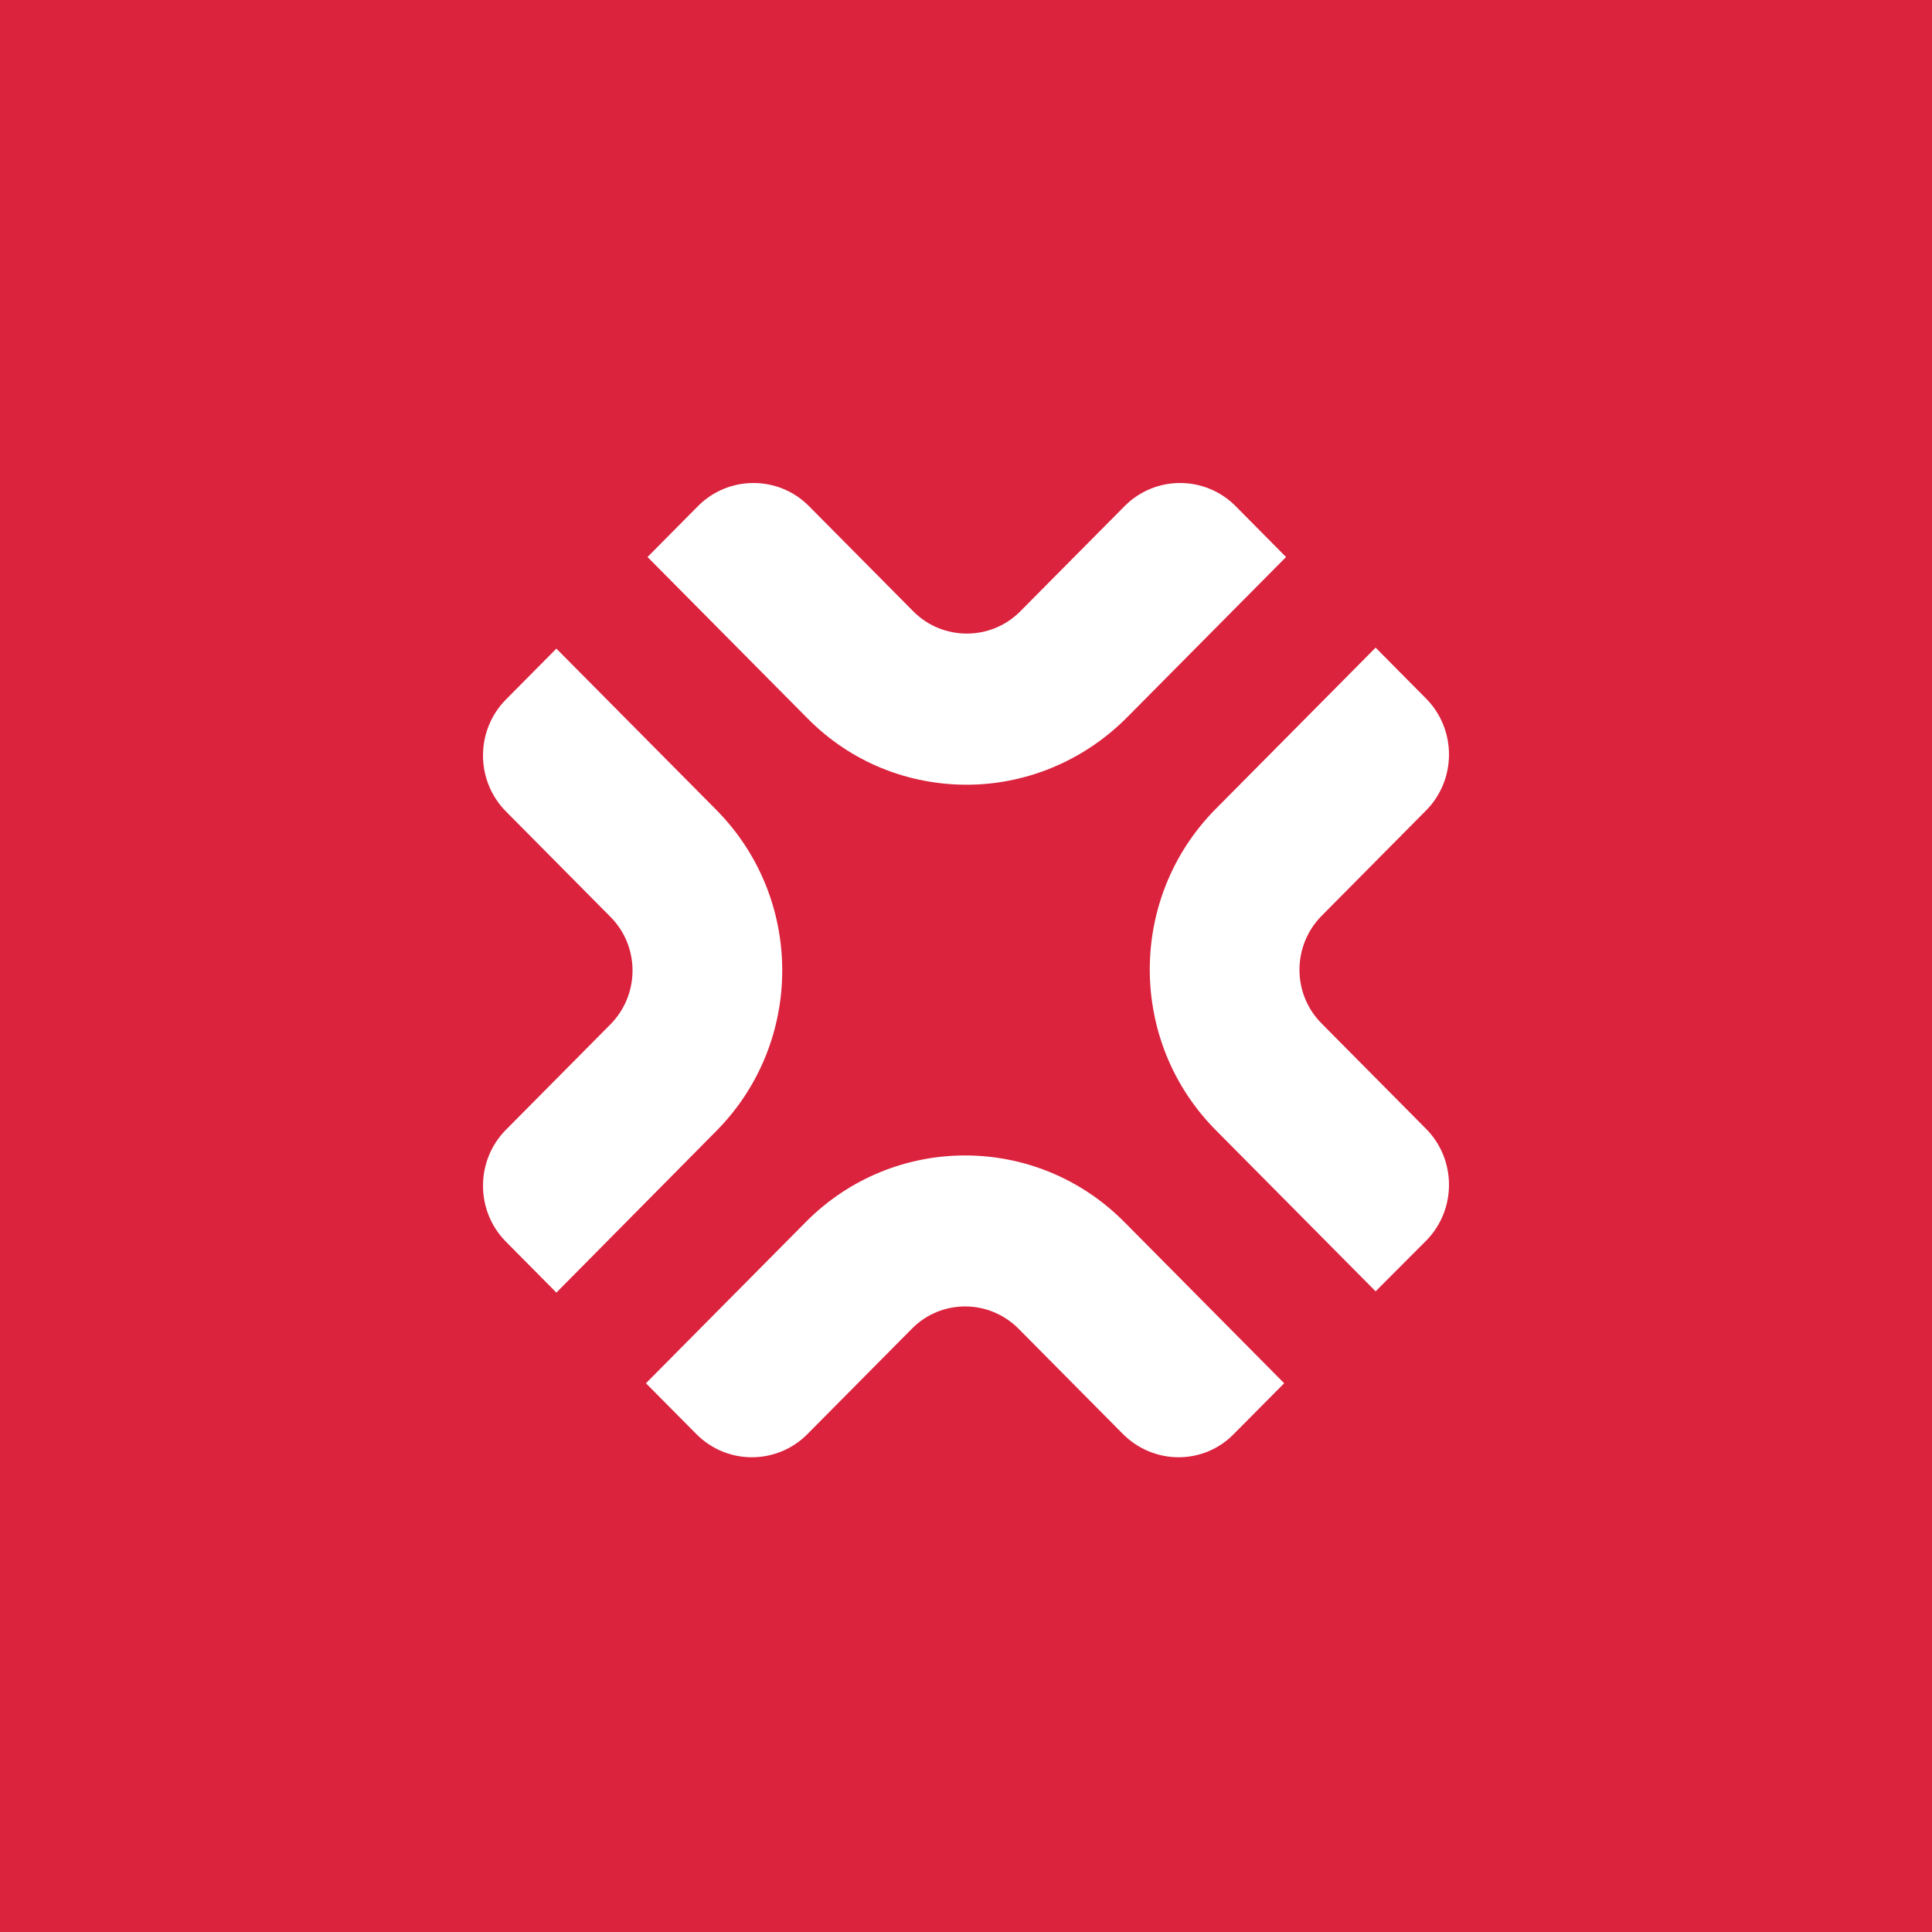 <svg width="64" height="64" viewBox="0 0 64 64" fill="none" xmlns="http://www.w3.org/2000/svg">
<rect width="64" height="64" fill="#DB233E"/>
<path d="M37.202 47.507L33.745 44.02C32.763 43.03 31.175 43.03 30.203 44.02L26.746 47.507C25.733 48.529 24.082 48.529 23.069 47.507L21.398 45.822L26.694 40.48C29.608 37.541 34.33 37.541 37.244 40.48L42.54 45.822L40.868 47.507C39.866 48.529 38.226 48.529 37.202 47.507Z" fill="white"/>
<path d="M18.431 42.819L16.76 41.133C15.747 40.112 15.747 38.447 16.76 37.425L20.217 33.938C21.199 32.948 21.199 31.347 20.217 30.367L16.76 26.88C15.747 25.858 15.747 24.194 16.76 23.172L18.431 21.486L23.727 26.827C26.641 29.766 26.641 34.528 23.727 37.467L18.431 42.819Z" fill="white"/>
<path d="M32.021 25.995C30.109 25.995 28.198 25.268 26.746 23.793L21.45 18.452L23.121 16.766C24.134 15.745 25.785 15.745 26.798 16.766L30.255 20.253C31.227 21.233 32.825 21.233 33.796 20.253L37.254 16.766C38.267 15.745 39.917 15.745 40.931 16.766L42.602 18.452L37.306 23.793C35.844 25.247 33.932 25.995 32.021 25.995Z" fill="white"/>
<path d="M45.569 42.777L40.273 37.436C37.359 34.497 37.359 29.735 40.273 26.796L45.569 21.454L47.24 23.14C48.253 24.162 48.253 25.826 47.24 26.848L43.783 30.335C42.801 31.326 42.801 32.927 43.783 33.907L47.24 37.394C48.253 38.416 48.253 40.08 47.24 41.102L45.569 42.777Z" fill="white"/>
</svg>
